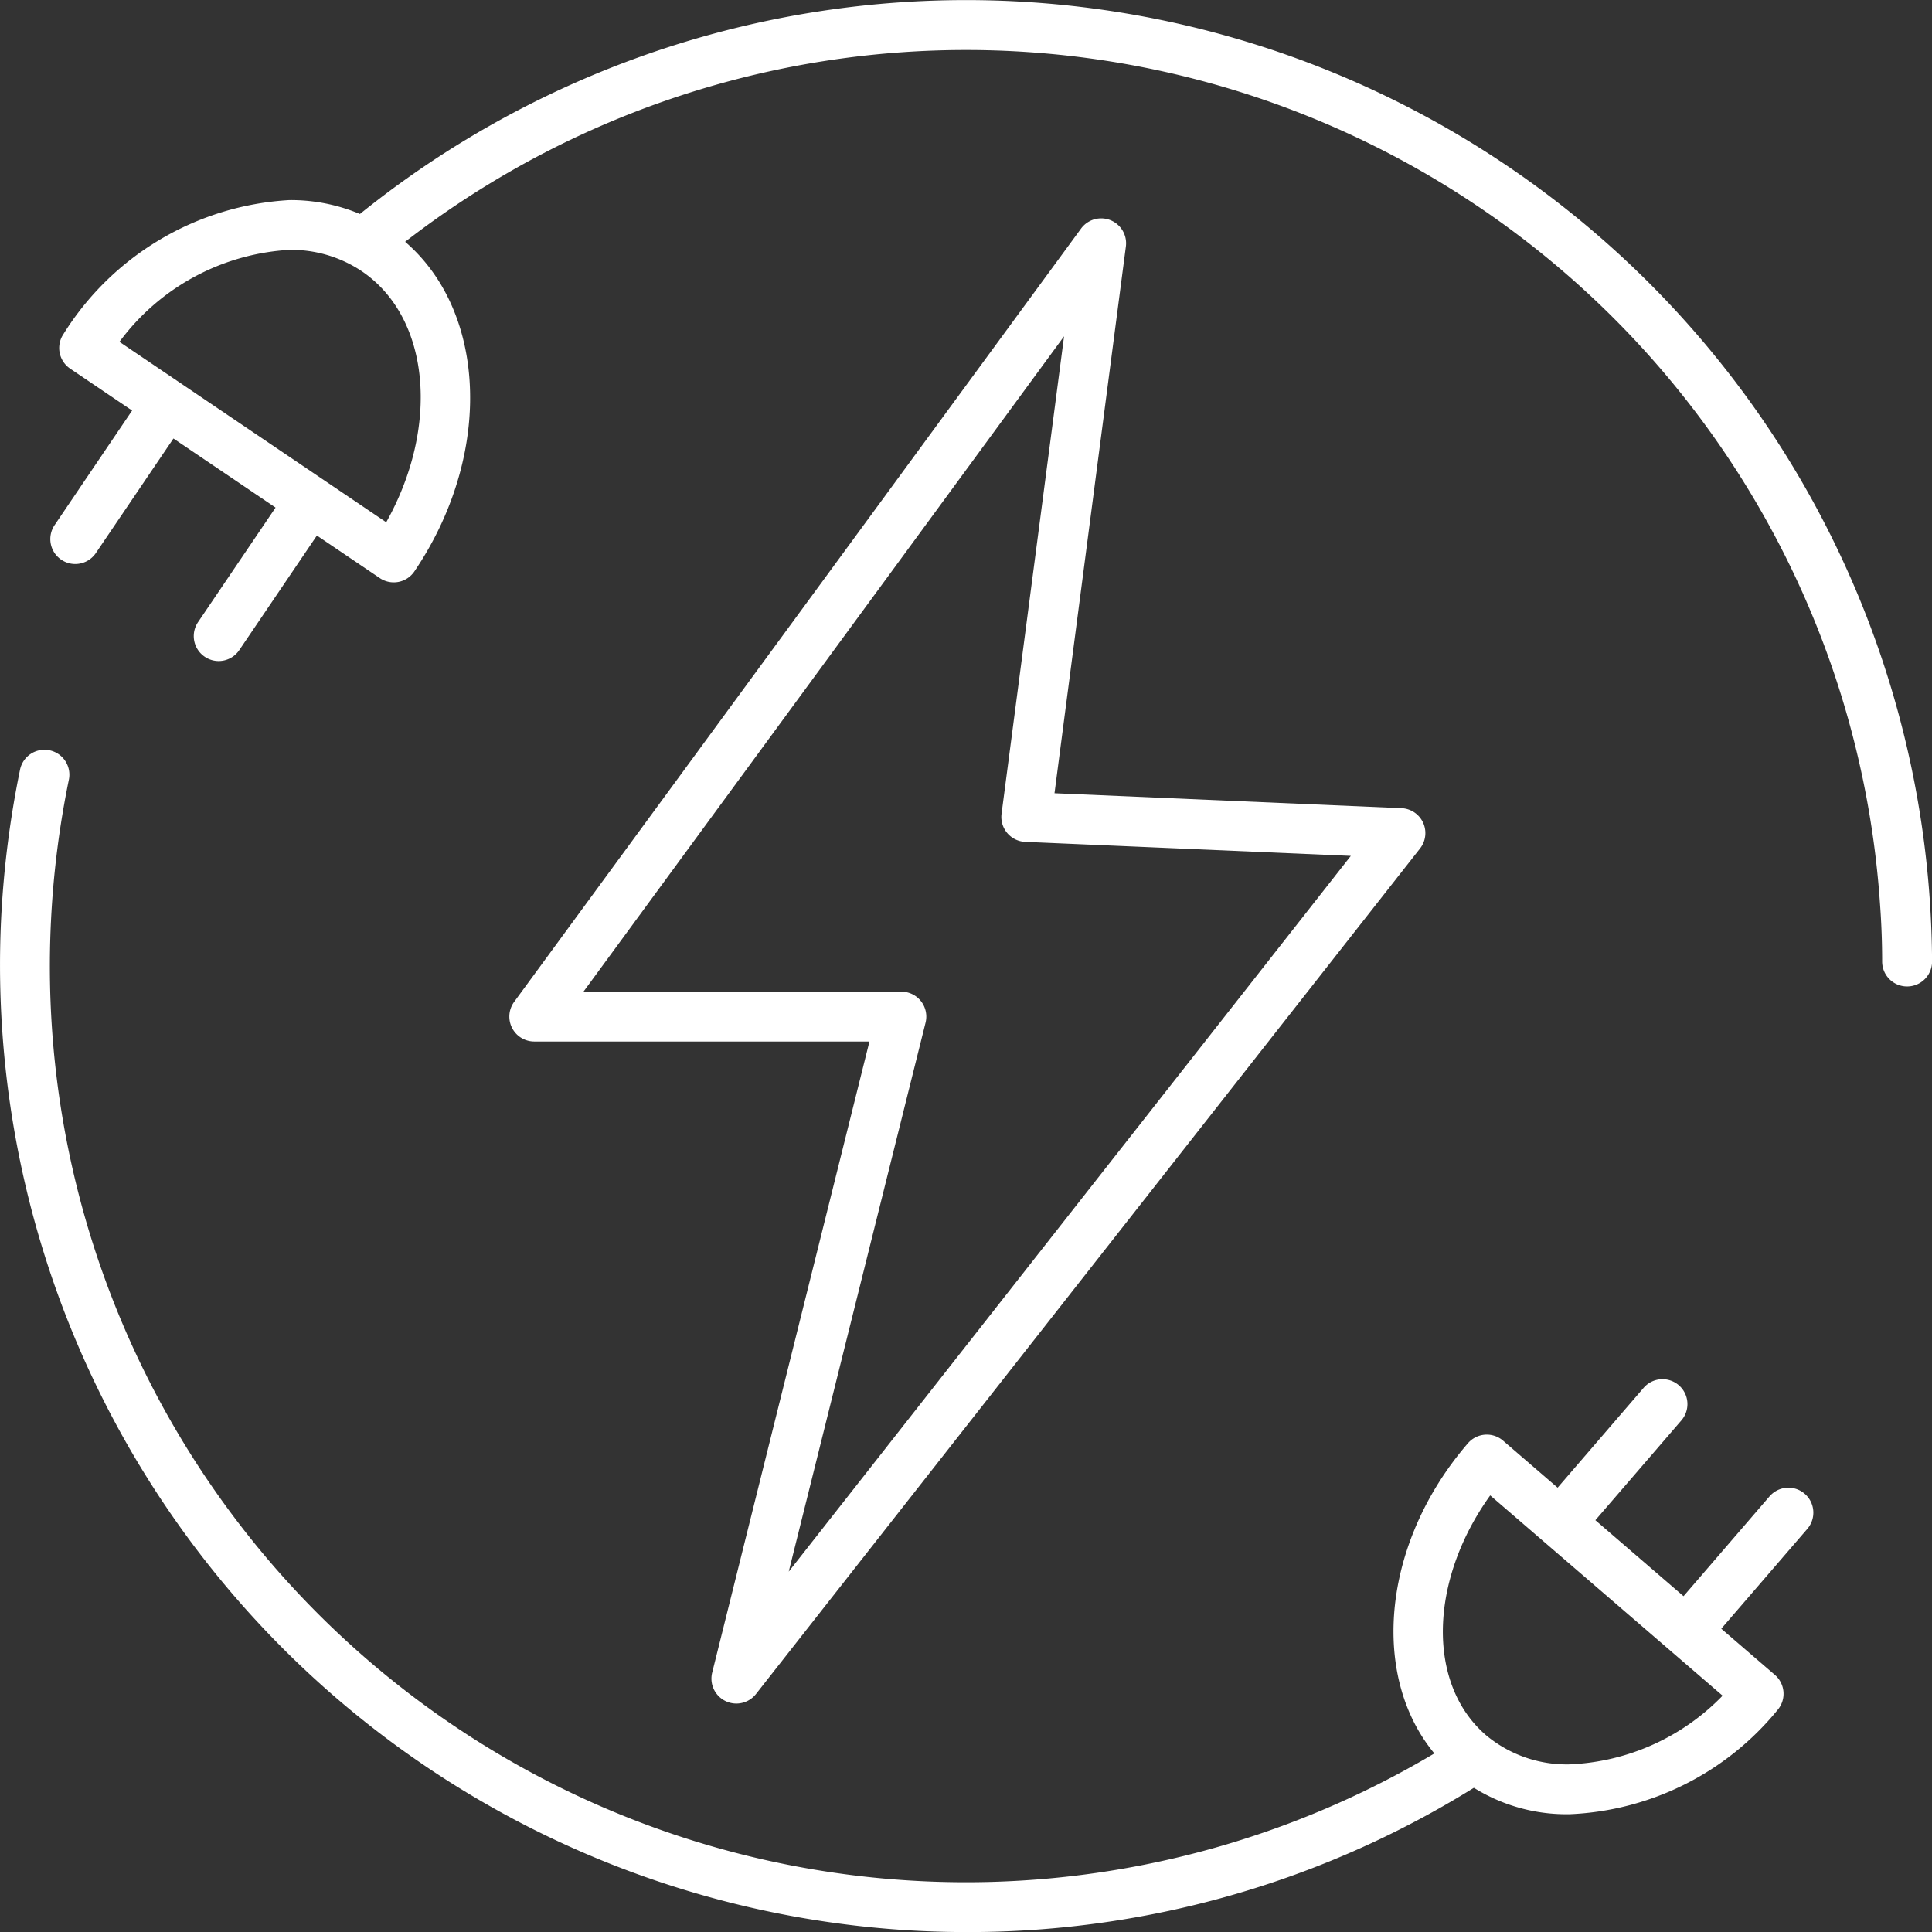 <svg id="Group_503" data-name="Group 503" xmlns="http://www.w3.org/2000/svg" xmlns:xlink="http://www.w3.org/1999/xlink" width="52.324" height="52.326" viewBox="0 0 52.324 52.326">
  <rect x="0" y="0" width="52.324" height="52.326" fill="#333333" stroke="none"/>
  <defs>
    <clipPath id="clip-path">
      <rect id="Rectangle_1973" data-name="Rectangle 1973" width="52.324" height="52.326" fill="#fff"/>
    </clipPath>
  </defs>
  <path id="Path_1169" data-name="Path 1169" d="M67.464,66.506a.675.675,0,0,1-.655-.838l4.259-17.092H61.99a.675.675,0,0,1-.544-1.074L76.8,26.558a.675.675,0,0,1,1.213.487L76.08,41.852l9.4.405a.675.675,0,0,1,.5,1.091l-17.985,22.9A.675.675,0,0,1,67.464,66.506Zm-4.141-19.28h8.61a.675.675,0,0,1,.655.838L68.882,62.933,84.105,43.549l-8.819-.38a.675.675,0,0,1-.64-.762l1.693-12.93Z" transform="translate(-47.521 -20.369)" fill="#fff"/>
  <g id="Group_477" data-name="Group 477">
    <g id="Group_476" data-name="Group 476" clip-path="url(#clip-path)">
      <path id="Path_1170" data-name="Path 1170" d="M83.784,26.717a.675.675,0,0,1-.675-.671q0-.779-.058-1.566a24.81,24.81,0,0,0-40.484-17.5.675.675,0,0,1-.857-1.043A26.16,26.16,0,0,1,84.4,24.388q.056.83.061,1.65a.675.675,0,0,1-.671.679Z" transform="translate(-32.135 -0.001)" fill="#fff"/>
      <path id="Path_1171" data-name="Path 1171" d="M13.355,24.088a4.823,4.823,0,0,1,2.717.808c2.621,1.773,2.922,5.921.671,9.248a.675.675,0,0,1-.937.181L7.42,28.653a.675.675,0,0,1-.181-.937A7.726,7.726,0,0,1,13.355,24.088Zm2.625,8.725c1.45-2.587,1.2-5.538-.664-6.8a3.432,3.432,0,0,0-1.961-.577,6.163,6.163,0,0,0-4.6,2.491Z" transform="translate(-5.52 -18.669)" fill="#fff"/>
      <path id="Line_139" data-name="Line 139" d="M-2.326,1.815A.672.672,0,0,1-2.7,1.7.675.675,0,0,1-2.884.762L-.541-2.7A.675.675,0,0,1,.4-2.884a.675.675,0,0,1,.181.937L-1.766,1.518A.674.674,0,0,1-2.326,1.815Z" transform="translate(8.247 16.088)" fill="#fff"/>
      <path id="Line_140" data-name="Line 140" d="M-2.326,1.815A.672.672,0,0,1-2.7,1.7.675.675,0,0,1-2.884.762L-.541-2.7A.675.675,0,0,1,.4-2.884a.675.675,0,0,1,.181.937L-1.766,1.518A.674.674,0,0,1-2.326,1.815Z" transform="translate(4.362 13.46)" fill="#fff"/>
      <path id="Path_1172" data-name="Path 1172" d="M26.19,122.324q-.647,0-1.3-.032a26.192,26.192,0,0,1-24.86-27.4A26.475,26.475,0,0,1,.54,90.857a.675.675,0,1,1,1.322.272,25.121,25.121,0,0,0-.482,3.827,24.81,24.81,0,0,0,38.174,22.093.675.675,0,0,1,.73,1.135A25.93,25.93,0,0,1,26.19,122.324Z" transform="translate(0 -69.998)" fill="#fff"/>
      <path id="Path_1173" data-name="Path 1173" d="M172.519,182.979a4.741,4.741,0,0,1-3.148-1.117c-2.311-1.992-2.137-6,.39-8.929a.675.675,0,0,1,.952-.071l7.362,6.344a.675.675,0,0,1,.071.952A7.685,7.685,0,0,1,172.519,182.979Zm-2.154-8.634c-1.646,2.289-1.733,5.1-.113,6.495a3.411,3.411,0,0,0,2.267.789,6.123,6.123,0,0,0,4.14-1.86Z" transform="translate(-130.006 -133.845)" fill="#fff"/>
      <path id="Line_141" data-name="Line 141" d="M-2.325,1.391a.672.672,0,0,1-.44-.164A.675.675,0,0,1-2.836.276L-.215-2.766a.675.675,0,0,1,.952-.071.675.675,0,0,1,.071.952L-1.814,1.157A.673.673,0,0,1-2.325,1.391Z" transform="translate(44.729 40.353)" fill="#fff"/>
      <path id="Line_142" data-name="Line 142" d="M-2.325,1.391a.672.672,0,0,1-.44-.164A.675.675,0,0,1-2.836.276L-.215-2.766a.675.675,0,0,1,.952-.071.675.675,0,0,1,.071.952L-1.814,1.157A.673.673,0,0,1-2.325,1.391Z" transform="translate(48.139 43.292)" fill="#fff"/>
    </g>
  </g>
</svg>
